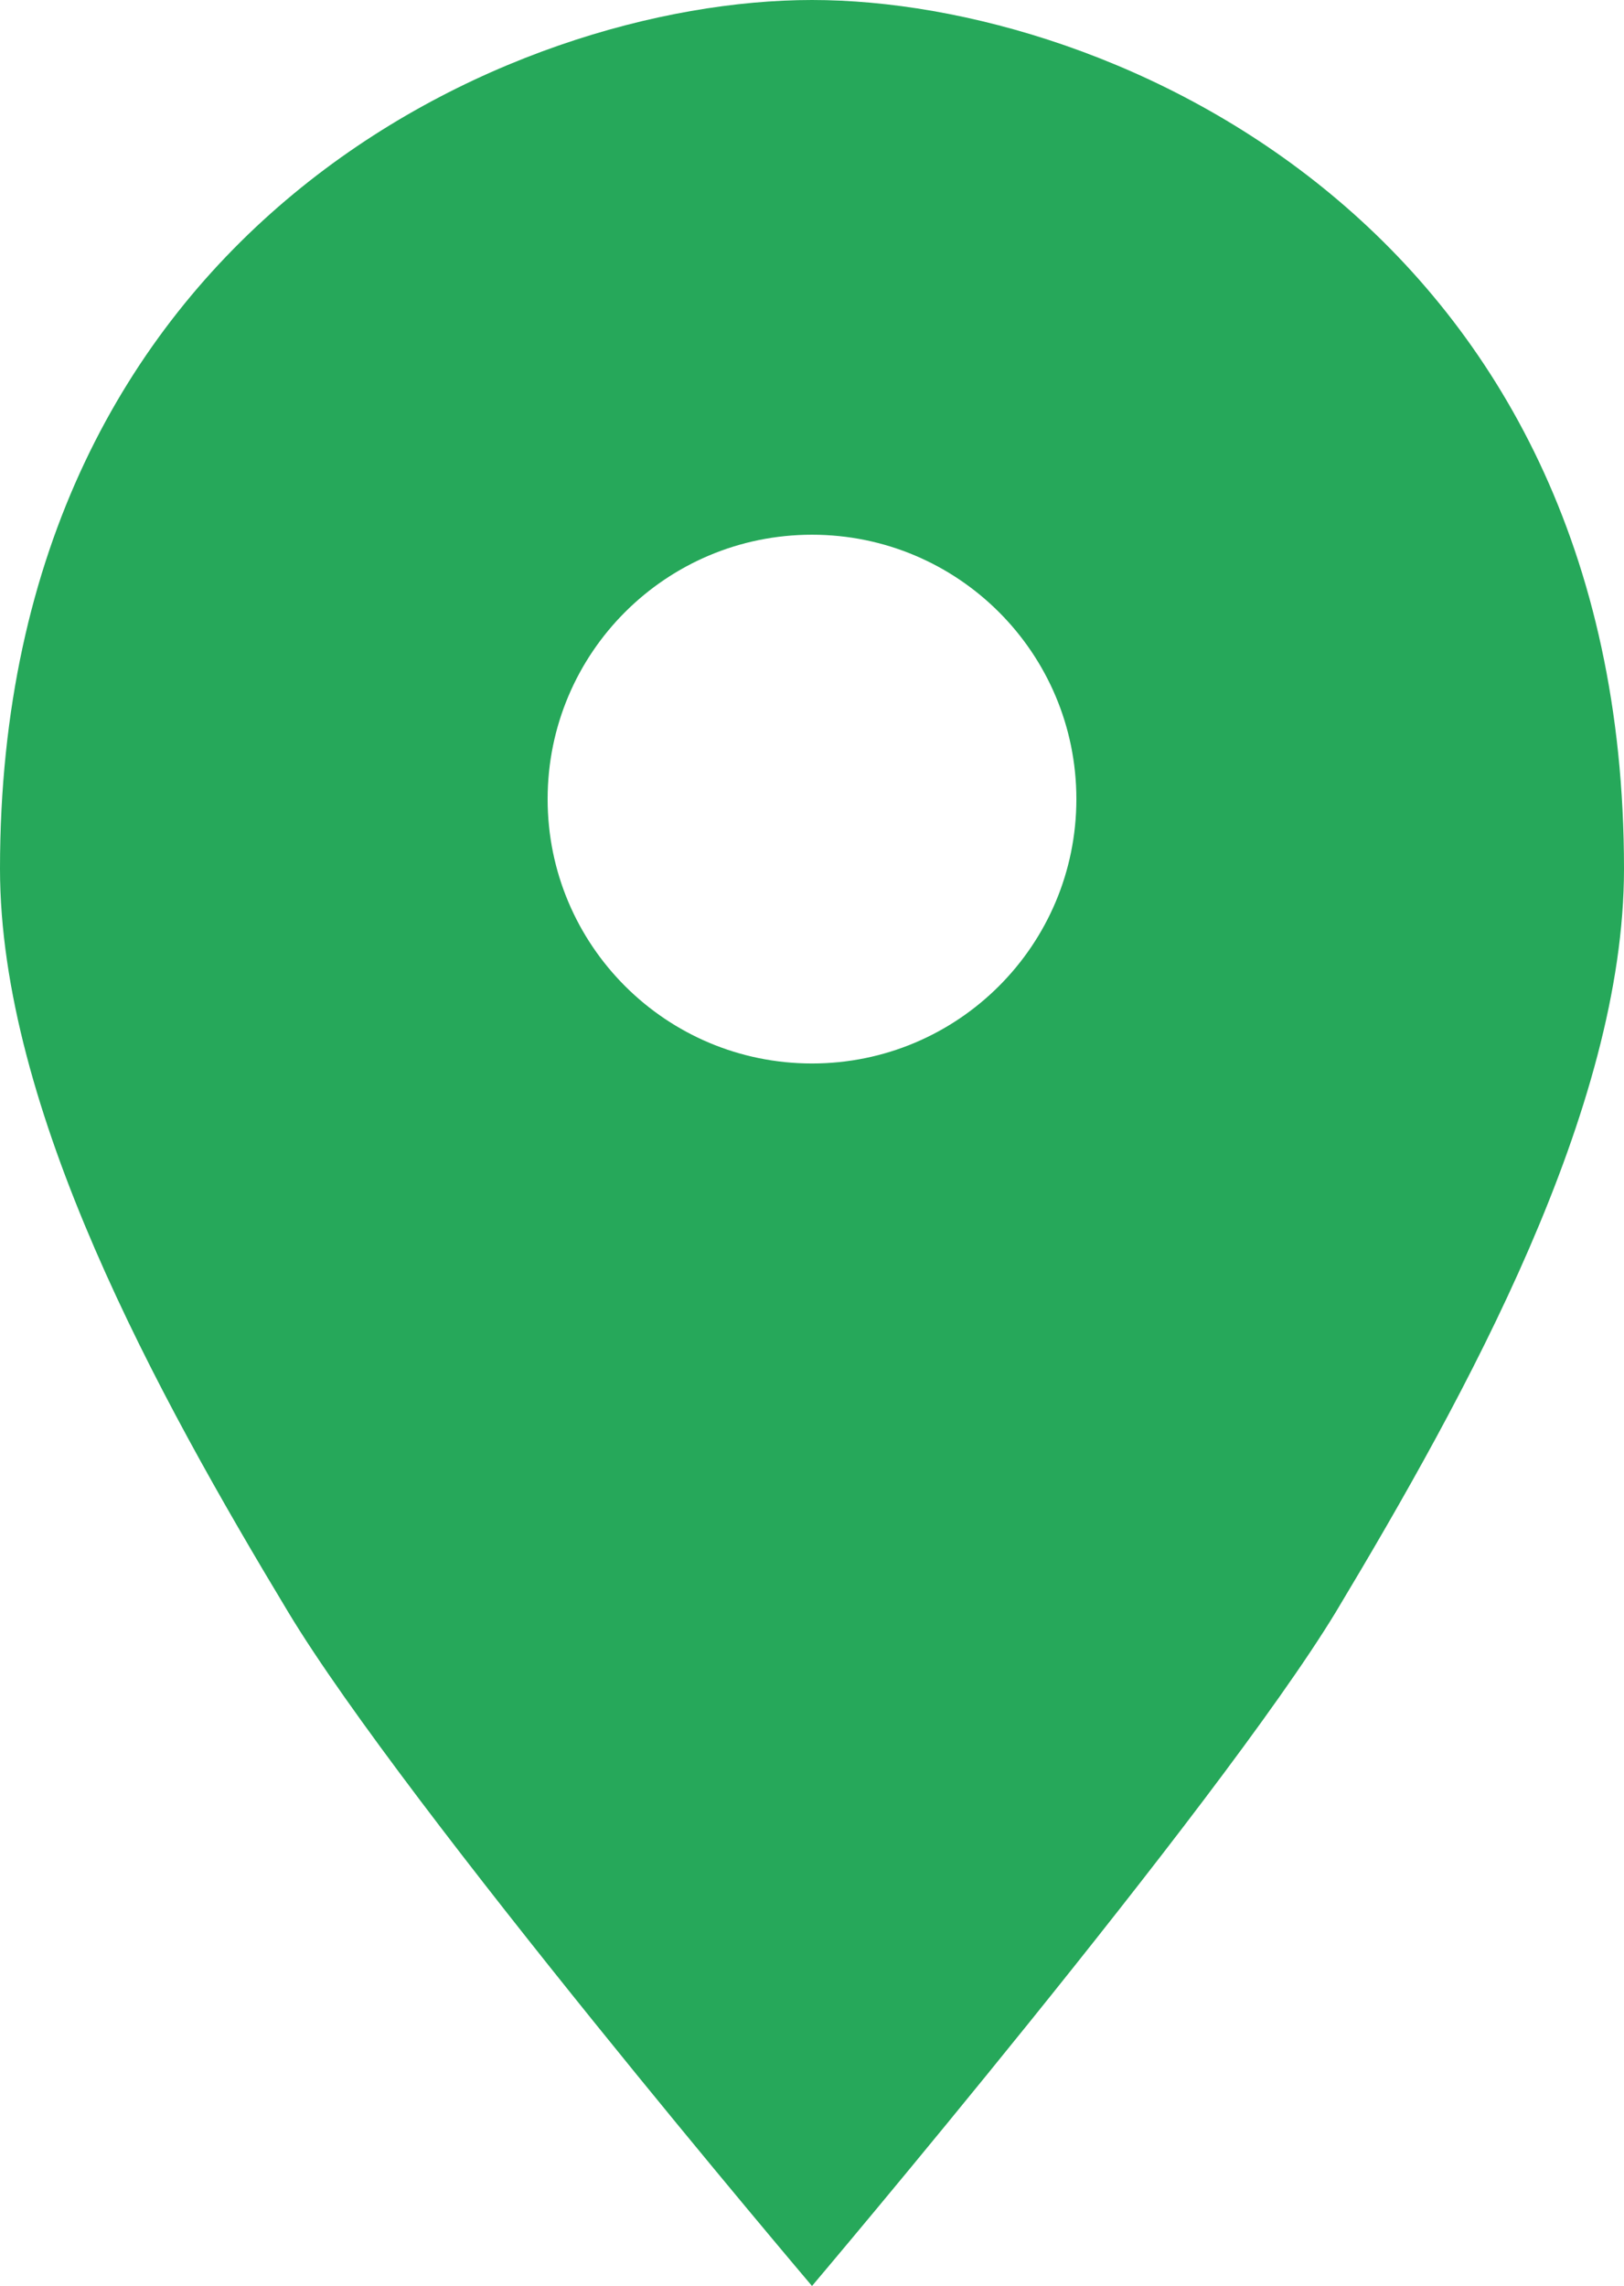 <?xml version="1.0" encoding="UTF-8"?><svg id="_レイヤー_2" xmlns="http://www.w3.org/2000/svg" viewBox="0 0 16.34 23"><defs><style>.cls-1{fill:#26a85a;stroke-width:0px;}</style></defs><g id="_レイヤー_1-2"><path class="cls-1" d="M8.17,0C5.15,0,0,2.29,0,8.74c0,2.42,1.58,5.29,2.9,7.48,1.18,1.96,5.27,6.78,5.27,6.78,0,0,4.08-4.82,5.27-6.78,1.32-2.2,2.9-5.06,2.9-7.48C16.34,2.29,11.19,0,8.17,0ZM8.17,10.7c-1.47,0-2.66-1.19-2.66-2.66s1.19-2.66,2.66-2.66,2.66,1.19,2.66,2.66-1.19,2.66-2.66,2.66Z"/></g></svg>